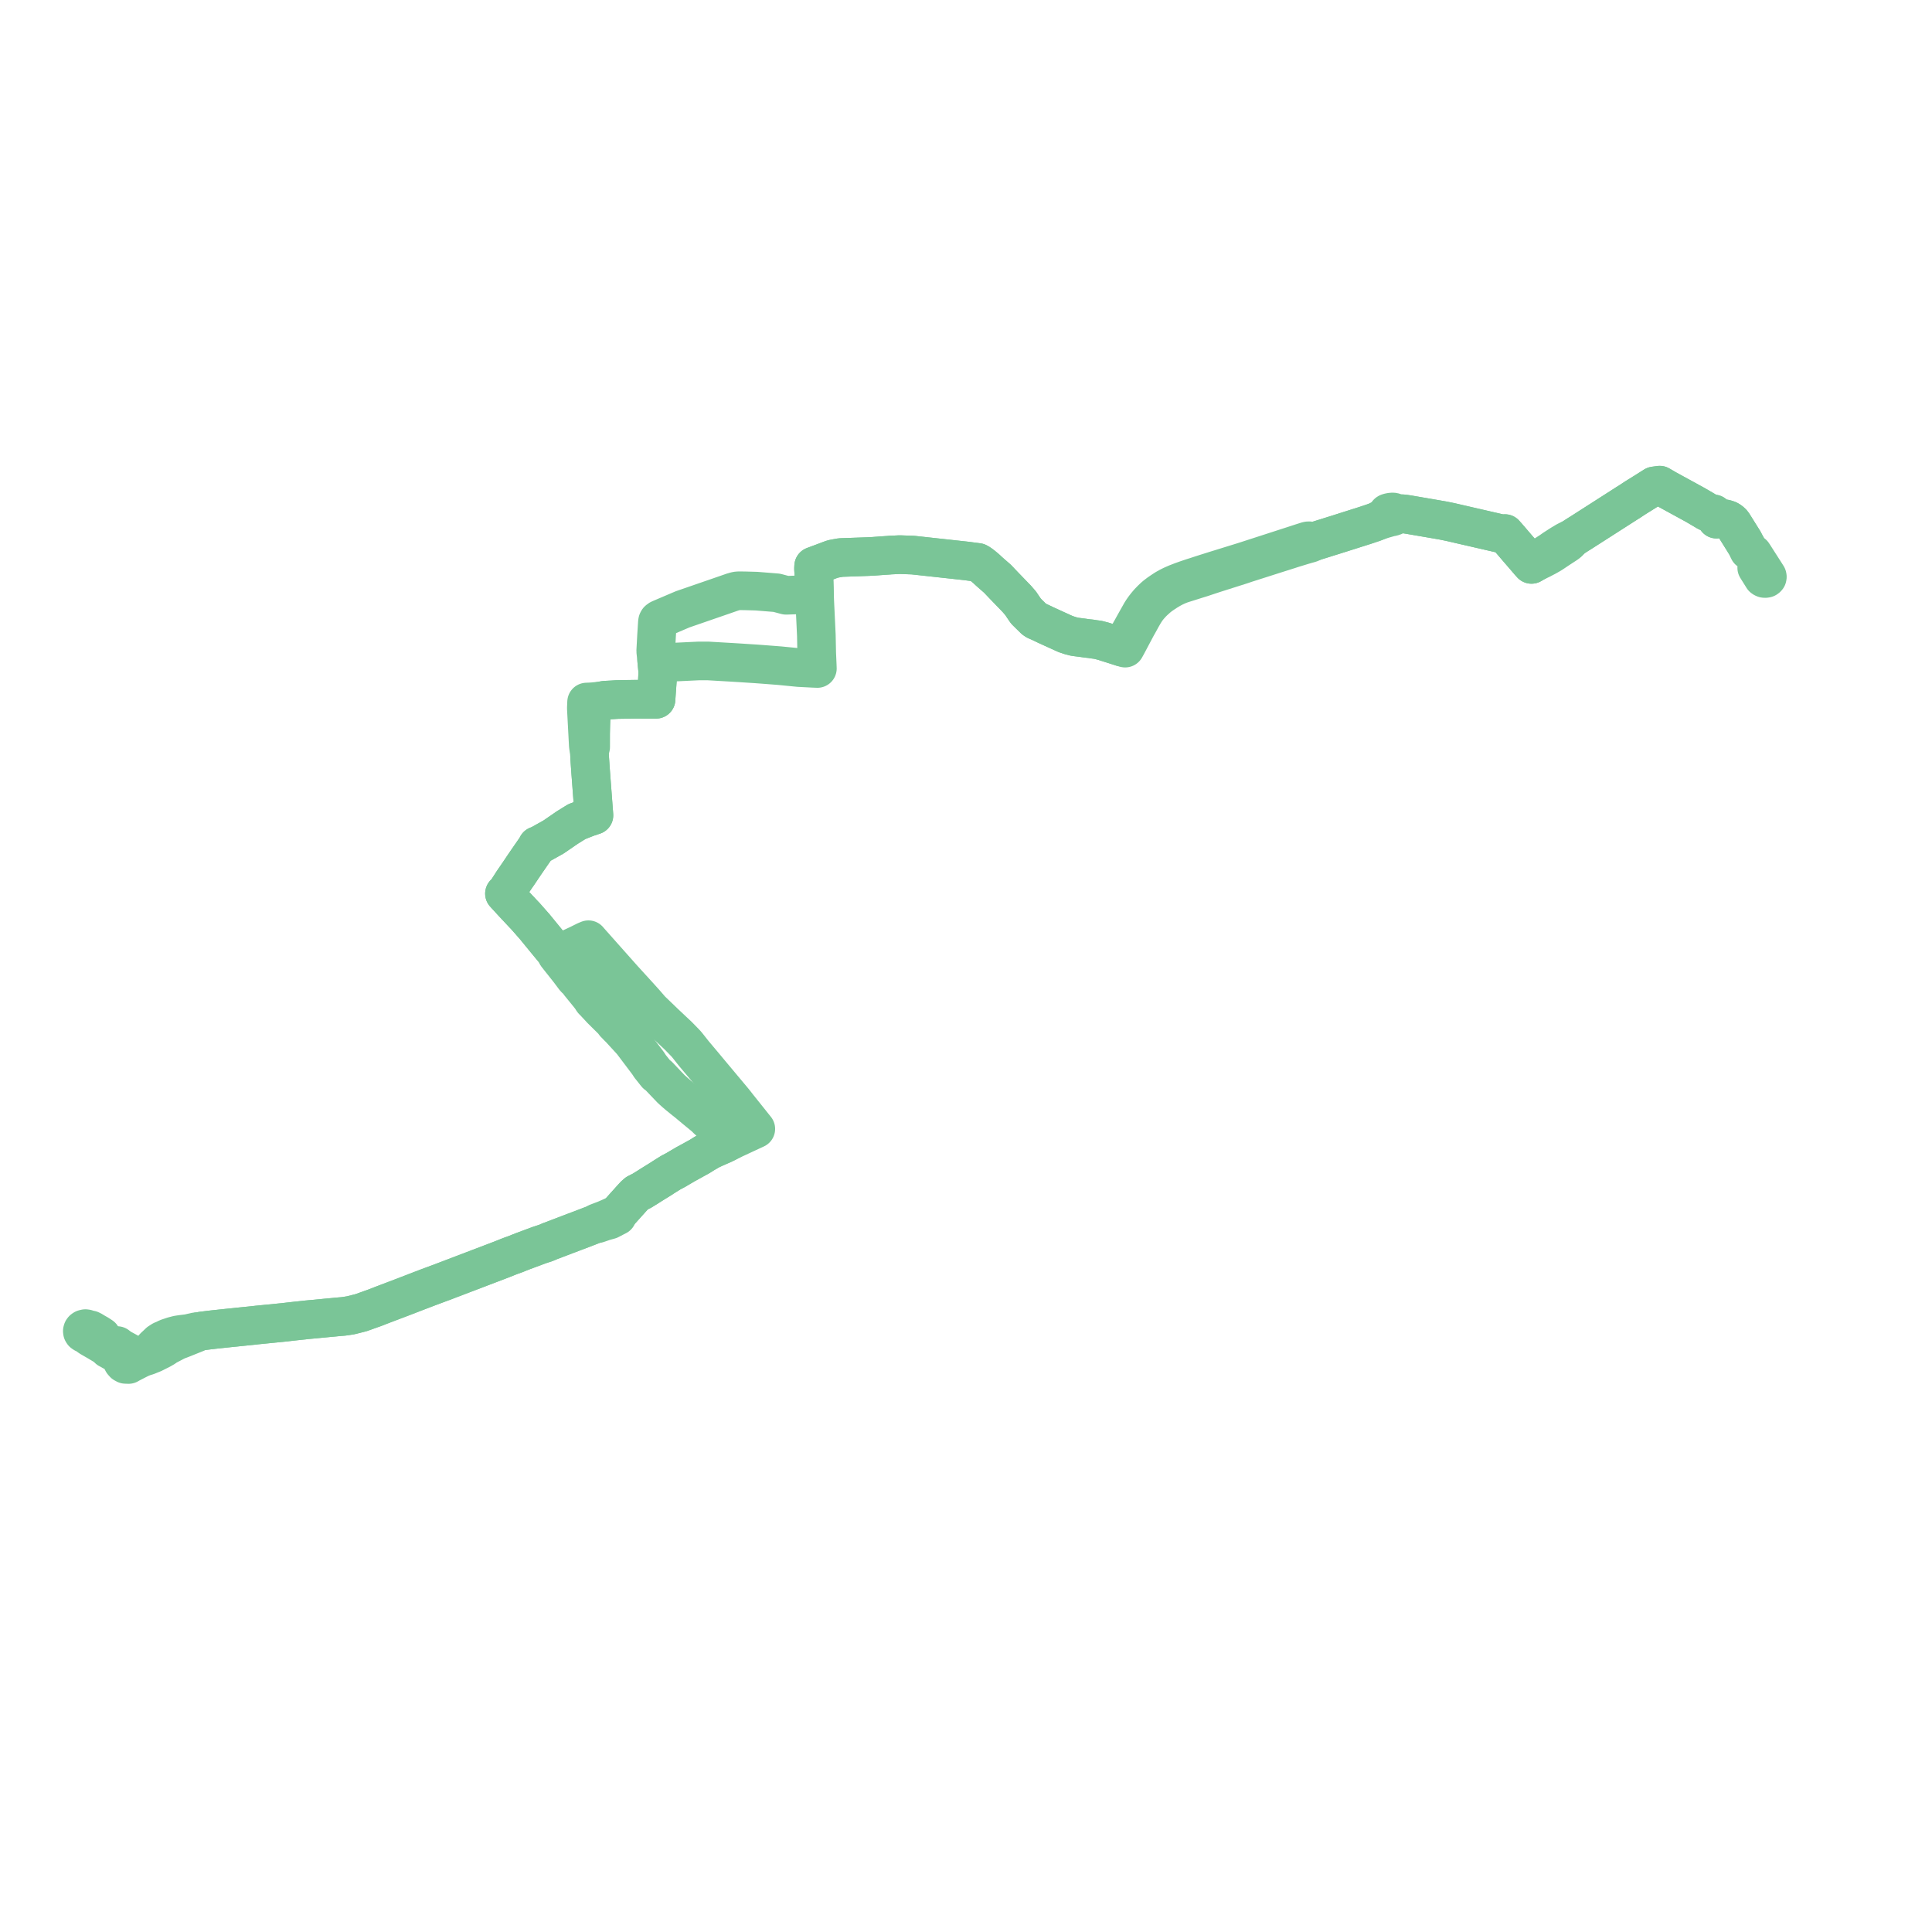     
<svg width="469.342" height="469.342" version="1.1"
     xmlns="http://www.w3.org/2000/svg">

  <title>Plan de ligne</title>
  <desc>Du 2022-01-01 au 9999-01-01</desc>

<path d='M 426.763 137.925 L 428.264 140.33 L 428.426 140.443 L 428.611 140.521 L 428.856 140.535 L 429.085 140.493 L 429.214 140.401 L 429.314 140.288 L 429.342 140.133 L 429.314 139.978 L 428.84 139.23 L 427.728 137.495 L 426.657 135.823 L 426.07 134.899 L 425.825 134.533 L 424.825 133.75 L 424.54 133.164 L 424.317 132.706 L 423.898 131.972 L 423.597 131.436 L 422.966 130.428 L 421.174 127.557 L 420.922 127.169 L 420.615 126.831 L 420.264 126.549 L 419.867 126.309 L 419.42 126.147 L 418.795 125.998 L 418.365 125.942 L 418.002 125.928 L 416.997 126.118 L 416.958 125.928 L 416.874 125.716 L 416.668 125.385 L 416.322 124.849 L 415.987 124.792 L 415.607 124.708 L 414.725 124.355 L 414.529 124.242 L 414.172 124.024 L 411.922 122.705 L 408.287 120.716 L 405.116 118.981 L 404.898 118.861 L 403.195 117.866 L 401.883 118.043 L 401.487 118.297 L 401.269 118.431 L 399.321 119.658 L 397.137 121.019 L 395.697 121.971 L 395.524 122.077 L 395.127 122.317 L 394.697 122.599 L 388.332 126.676 L 383.916 129.504 L 383.475 129.772 L 382.721 130.259 L 381.962 130.752 L 381.113 131.147 L 380.7 131.352 L 380.343 131.542 L 380.03 131.733 L 379.812 131.867 L 379.505 132.043 L 379.181 132.24 L 378.361 132.769 L 377.484 133.334 L 376.647 133.926 L 376.178 134.222 L 374.257 135.478 L 373.163 136.402 L 372.95 136.585 L 372.788 136.677 L 372.046 137.107 L 371.476 136.472 L 371.326 136.289 L 369.388 134.039 L 368.662 133.2 L 368.277 132.748 L 366.842 131.07 L 366.68 130.886 L 366.122 130.237 L 365.575 129.624 L 365.458 129.645 L 365.312 129.666 L 365.078 129.666 L 364.737 129.645 L 364.386 129.588 L 364.073 129.518 L 354.123 127.233 L 352.376 126.824 L 351.689 126.683 L 350.746 126.492 L 350.69 126.478 L 348.546 126.104 L 342.259 125.025 L 341.405 124.891 L 340.835 124.821 L 340.578 124.807 L 340.349 124.814 L 340.059 124.807 L 339.568 124.785 L 339.21 124.743 L 339.087 124.715 L 338.954 124.658 L 338.875 124.553 L 338.78 124.489 L 338.658 124.433 L 338.524 124.397 L 338.356 124.376 L 338.082 124.376 L 337.792 124.426 L 337.513 124.482 L 337.312 124.531 L 337.156 124.588 L 337.094 124.63 L 336.994 124.75 L 336.943 124.842 L 336.592 125.286 L 336.29 125.554 L 335.754 125.935 L 334.783 126.52 L 334.04 126.817 L 333.448 127.028 L 331.589 127.649 L 328.803 128.531 L 327.898 128.82 L 326.38 129.299 L 325.258 129.659 L 324.504 129.892 L 324.197 129.99 L 321.243 130.914 L 320.166 131.253 L 319.97 131.309 L 319.68 131.401 L 319.501 131.465 L 319.222 131.549 L 318.351 131.422 L 318.072 131.373 L 317.938 131.366 L 317.804 131.38 L 317.636 131.408 L 317.357 131.486 L 317.257 131.521 L 316.67 131.704 L 316.095 131.888 L 314.538 132.396 L 311.472 133.39 L 302.12 136.416 L 301.249 136.684 L 298.285 137.601 L 296.101 138.278 L 295.364 138.504 L 293.036 139.237 L 292.796 139.315 L 291.646 139.682 L 290.641 140.013 L 289.658 140.323 L 288.173 140.824 L 287.33 141.127 L 286.883 141.29 L 285.828 141.699 L 284.683 142.2 L 283.969 142.559 L 283.12 143.032 L 282.188 143.645 L 281.473 144.139 L 280.77 144.675 L 280.323 145.056 L 279.67 145.684 L 279.095 146.276 L 278.492 146.982 L 278.028 147.574 L 277.548 148.251 L 277.191 148.816 L 276.264 150.459 L 275.225 152.321 L 274.996 152.737 L 274.55 153.527 L 273.132 156.137 L 273.031 156.327 L 272.534 157.209 L 271.233 156.786 L 271.015 156.715 L 269.888 156.363 L 268.023 155.77 L 266.722 155.432 L 265.951 155.333 L 265.644 155.291 L 264.997 155.185 L 264.232 155.107 L 262.758 154.903 L 261.407 154.733 L 260.965 154.663 L 260.089 154.437 L 258.855 154.028 L 255.365 152.441 L 254.014 151.82 L 253.35 151.496 L 252.345 151.03 L 251.703 150.755 L 251.278 150.473 L 250.111 149.33 L 249.241 148.47 L 248.945 148.033 L 248.464 147.334 L 247.962 146.58 L 247.013 145.479 L 243.813 142.164 L 242.317 140.591 L 240.374 138.892 L 239.481 138.066 L 238.694 137.417 L 238.018 136.91 L 237.543 136.635 L 236.834 136.543 L 234.729 136.268 L 234.221 136.211 L 230.045 135.753 L 222.424 134.921 L 221.843 134.857 L 221.497 134.843 L 218.56 134.737 L 216.84 134.822 L 216.316 134.843 L 215.936 134.878 L 214.35 134.984 L 213.987 135.012 L 212.145 135.146 L 211.676 135.167 L 210.861 135.21 L 210.09 135.238 L 210.09 135.238 L 204.233 135.443 L 202.994 135.661 L 202.368 135.788 L 201.883 135.95 L 200.085 136.627 L 197.941 137.424 L 197.662 137.53 L 197.628 138.137 L 197.706 139.463 L 197.874 144.689 L 197.449 144.548 L 196.338 144.499 L 195.406 144.464 L 190.967 144.612 L 188.689 144.005 L 187.539 143.913 L 183.787 143.61 L 181.057 143.533 L 180.499 143.526 L 179.862 143.511 L 179.203 143.526 L 178.896 143.575 L 178.595 143.645 L 178.271 143.744 L 177.986 143.822 L 175.998 144.513 L 165.825 148.026 L 160.287 150.388 L 160.075 150.515 L 159.879 150.685 L 159.751 150.917 L 159.701 151.214 L 159.483 154.649 L 159.388 156.426 L 159.293 158.168 L 159.421 159.353 L 159.494 160.066 L 159.527 160.411 L 159.595 161.159 L 159.745 162.633 L 159.795 163.36 L 159.706 165.137 L 159.5 167.994 L 159.399 169.405 L 159.388 169.701 L 159.377 169.878 L 155.815 169.87 L 154.14 169.87 L 150.354 169.927 L 149.835 169.941 L 148.768 170.012 L 146.965 170.103 L 145.938 170.28 L 144.117 170.463 L 143.492 170.505 L 142.504 170.548 L 142.437 172.022 L 142.521 173.63 L 142.61 175.323 L 142.911 180.994 L 142.967 181.488 L 143.185 182.603 L 143.263 184.303 L 143.447 186.962 L 143.487 187.505 L 144.123 195.928 L 144.218 197.155 L 144.285 198.065 L 142.716 198.587 L 140.114 199.61 L 139.076 200.252 L 137.836 201.021 L 134.447 203.349 L 133.515 203.871 L 131.119 205.204 L 130.511 205.437 L 130.276 205.938 L 129.807 206.587 L 128.104 209.049 L 127.736 209.585 L 127.652 209.705 L 126.91 210.798 L 126.067 212.061 L 124.654 214.114 L 124.403 214.502 L 123.04 216.618 L 122.549 217.084 L 122.867 217.43 L 124.453 219.165 L 127.194 222.093 L 127.568 222.474 L 127.853 222.798 L 129.567 224.745 L 129.958 225.19 L 130.321 225.641 L 133.169 229.119 L 134.927 231.236 L 135.05 231.426 L 135.251 231.913 L 135.966 231.574 L 136.206 231.461 L 137.747 230.735 L 140.516 229.444 L 140.901 229.253 L 142.247 228.583 L 142.951 228.287 L 143.297 228.689 L 145.804 231.511 L 151.415 237.825 L 153.045 239.61 L 154.659 241.381 L 155.681 242.509 L 156.68 243.617 L 158.137 245.303 L 158.444 245.599 L 159.053 246.185 L 159.661 246.771 L 161.476 248.52 L 164.793 251.639 L 166.345 253.233 L 166.674 253.579 L 166.992 253.96 L 168.567 255.949 L 171.219 259.103 L 172.503 260.648 L 174.334 262.835 L 176.11 264.959 L 178.036 267.259 L 178.639 268.007 L 179.175 268.698 L 182.966 273.44 L 183.608 274.244 L 180.934 275.486 L 178.003 276.848 L 177.439 277.109 L 176.869 277.398 L 175.708 277.983 L 173.558 278.922 L 172.537 279.402 L 171.001 280.291 L 170.549 280.58 L 170.074 280.876 L 169.823 281.024 L 167.679 282.203 L 167.032 282.57 L 166.708 282.725 L 166.105 283.085 L 165.116 283.663 L 164.195 284.207 L 163.894 284.369 L 163.341 284.658 L 162.972 284.856 L 161.995 285.463 L 161.152 285.992 L 160.566 286.38 L 159.639 286.951 L 158.232 287.826 L 157.182 288.496 L 155.865 289.308 L 155.401 289.527 L 154.715 289.879 L 154.128 290.402 L 153.537 291.044 L 153.207 291.411 L 152.582 292.109 L 152.185 292.547 L 151.8 292.977 L 150.544 294.381 L 150.03 294.96 L 149.193 295.319 L 147.613 296.025 L 146.931 296.314 L 146.569 296.448 L 145.072 297.02 L 144.715 297.295 L 143.632 297.704 L 141.303 298.601 L 139.561 299.257 L 137.914 299.885 L 133.481 301.571 L 132.906 301.825 L 132.487 301.987 L 132.085 302.121 L 131.862 302.192 L 131.052 302.453 L 127.077 303.935 L 126.061 304.33 L 125.29 304.648 L 124.118 305.064 L 124.034 305.099 L 123.498 305.304 L 121.896 305.946 L 121.399 306.136 L 120.79 306.369 L 119.249 306.955 L 116.597 307.964 L 115.012 308.571 L 114.386 308.811 L 112.192 309.643 L 107.474 311.443 L 107.295 311.506 L 104.074 312.706 L 101.025 313.87 L 100.668 314.011 L 97.943 315.062 L 97.675 315.161 L 94.353 316.424 L 92.606 317.088 L 91.461 317.539 L 90.774 317.8 L 90.272 317.97 L 87.72 318.887 L 85.213 319.522 L 83.991 319.713 L 83.36 319.797 L 82.383 319.875 L 80.858 320.023 L 79.401 320.157 L 74.343 320.637 L 73.712 320.715 L 73.142 320.771 L 71.445 320.954 L 68.854 321.251 L 62.378 321.893 L 61.479 321.999 L 58.19 322.33 L 57.403 322.415 L 56.861 322.472 L 55.739 322.584 L 54.259 322.74 L 51.875 322.994 L 50.725 323.128 L 50.25 323.191 L 49.128 323.325 L 48.341 323.467 L 47.593 323.516 L 45.7 323.953 L 44.572 324.087 L 43.729 324.2 L 43.121 324.299 L 42.093 324.567 L 40.63 325.054 L 40.011 325.372 L 39.396 325.619 L 38.643 326.099 L 38.202 326.529 L 37.755 326.945 L 37.526 327.15 L 36.655 328.131 L 36.298 328.434 L 35.985 328.674 L 35.538 328.949 L 35.164 329.119 L 34.729 329.267 L 34.388 329.366 L 33.992 329.45 L 33.718 329.507 L 33.428 329.528 L 32.97 329.577 L 32.121 329.062 L 30.927 328.385 L 29.955 327.856 L 29.497 327.609 L 28.961 327.263 L 28.475 326.882 L 27.415 326.818 L 26.884 326.854 L 26.186 326.649 L 25.701 326.381 L 25.343 326.176 L 25.042 325.471 L 24.79 324.97' fill='transparent' stroke='#7AC597' stroke-linecap='round' stroke-linejoin='round' stroke-width='9.387'/><path d='M 24.79 324.97 L 24.662 324.638 L 24.461 324.504 L 24.126 324.285 L 23.797 324.073 L 23.199 323.735 L 22.825 323.523 L 22.568 323.34 L 22.211 323.163 L 22.016 323.064 L 21.669 323.043 L 21.413 323.078 L 21.251 322.916 L 21.022 322.803 L 20.743 322.761 L 20.369 322.853 L 20.167 322.994 L 20.061 323.135 L 20 323.347 L 20.028 323.572 L 20.151 323.77 L 20.419 323.953 L 20.676 324.017 L 20.971 323.989 L 21.105 324.271 L 21.798 324.821 L 22.641 325.308 L 23.718 325.929 L 25.756 327.15 L 26.343 327.743 L 26.784 327.969 L 27.253 328.244 L 28.855 329.083 L 29.81 330.897 L 30.106 331.236 L 30.491 331.447 L 31.228 331.476 L 31.535 331.292 L 32.188 330.953 L 33.746 330.156 L 34.466 329.817 L 35.053 329.606 L 35.784 329.38 L 36.828 328.956 L 37.063 328.872 L 39 327.912 L 39.363 327.707 L 39.949 327.369 L 40.401 327.03 L 42.953 325.696 L 44.036 325.294 L 44.634 325.054 L 47.146 324.045 L 47.71 323.819 L 48.341 323.467 L 49.128 323.325 L 50.384 323.17 L 50.502 323.156 L 50.725 323.128 L 50.725 323.128 L 51.875 322.994 L 54.259 322.74 L 55.739 322.584 L 56.861 322.472 L 57.403 322.415 L 58.19 322.33 L 61.479 321.999 L 62.378 321.893 L 68.854 321.251 L 71.445 320.954 L 73.142 320.771 L 73.712 320.715 L 74.343 320.637 L 74.354 320.637 L 75.582 320.524 L 78.485 320.249 L 79.401 320.157 L 80.858 320.023 L 82.383 319.875 L 83.36 319.797 L 83.991 319.713 L 85.213 319.522 L 87.72 318.887 L 90.272 317.97 L 90.774 317.8 L 91.461 317.539 L 92.606 317.088 L 94.353 316.424 L 97.675 315.168 L 97.943 315.062 L 100.668 314.011 L 101.025 313.87 L 104.074 312.706 L 107.295 311.506 L 107.474 311.443 L 112.192 309.643 L 114.386 308.811 L 114.392 308.804 L 115.012 308.571 L 116.597 307.964 L 119.249 306.955 L 120.79 306.369 L 121.399 306.136 L 121.896 305.946 L 123.498 305.304 L 124.034 305.099 L 124.118 305.064 L 125.29 304.648 L 126.061 304.33 L 127.077 303.935 L 131.052 302.453 L 131.862 302.192 L 132.08 302.121 L 132.085 302.121 L 132.487 301.987 L 132.906 301.825 L 133.481 301.571 L 137.914 299.885 L 139.561 299.257 L 141.303 298.601 L 143.632 297.704 L 144.715 297.295 L 145.229 297.253 L 146.747 296.731 L 148.115 296.35 L 149.276 295.743 L 149.93 295.411 L 150.03 294.96 L 150.544 294.381 L 151.8 292.977 L 152.185 292.547 L 152.582 292.109 L 153.207 291.411 L 153.218 291.396 L 153.537 291.044 L 154.128 290.402 L 154.715 289.879 L 155.401 289.527 L 155.865 289.308 L 157.182 288.496 L 157.205 288.482 L 158.232 287.826 L 159.611 286.972 L 159.639 286.951 L 159.661 286.944 L 160.566 286.38 L 161.152 285.992 L 161.995 285.463 L 162.972 284.856 L 163.341 284.658 L 163.346 284.658 L 163.894 284.369 L 164.195 284.207 L 165.116 283.663 L 166.105 283.085 L 166.708 282.725 L 167.026 282.57 L 167.032 282.57 L 167.679 282.203 L 169.823 281.024 L 170.074 280.876 L 170.549 280.58 L 171.001 280.291 L 172.52 279.409 L 172.537 279.402 L 173.558 278.922 L 175.708 277.983 L 176.869 277.398 L 177.439 277.109 L 176.92 276.636 L 175.032 274.886 L 171.811 271.951 L 171.733 271.88 L 171.353 271.471 L 168.623 269.22 L 166.83 267.725 L 166.244 267.273 L 164.726 266.038 L 164.435 265.77 L 164.151 265.552 L 163.051 264.557 L 161.822 263.273 L 159.963 261.318 L 159.472 260.98 L 157.925 259.033 L 157.707 258.701 L 157.462 258.32 L 153.503 253.071 L 153.218 252.76 L 150.991 250.333 L 150.522 249.818 L 150.226 249.543 L 150.03 249.339 L 149.304 248.591 L 148.997 248.132 L 146.077 245.24 L 145.1 244.188 L 144.335 243.363 L 144.017 243.053 L 143.498 242.241 L 140.829 238.954 L 140.416 238.368 L 139.656 237.641 L 138.238 235.751 L 137.088 234.297 L 135.715 232.569 L 135.569 232.35 L 135.251 231.913 L 135.05 231.426 L 134.927 231.236 L 133.169 229.119 L 130.321 225.641 L 129.958 225.19 L 129.567 224.745 L 127.853 222.798 L 127.568 222.474 L 127.194 222.093 L 124.453 219.165 L 122.867 217.43 L 122.549 217.084 L 123.04 216.618 L 124.403 214.502 L 124.654 214.114 L 126.067 212.061 L 126.91 210.798 L 127.652 209.705 L 127.736 209.585 L 128.104 209.049 L 128.836 207.984 L 129.807 206.587 L 130.276 205.938 L 130.511 205.437 L 131.119 205.204 L 134.447 203.349 L 137.836 201.021 L 139.076 200.252 L 140.114 199.61 L 142.716 198.587 L 144.285 198.065 L 144.218 197.155 L 144.123 195.928 L 143.777 191.357 L 143.487 187.505 L 143.447 186.962 L 143.263 184.303 L 143.185 182.603 L 143.492 181.46 L 143.503 178.208 L 143.682 172.473 L 144.486 171.429 L 144.782 171.105 L 145.938 170.28 L 146.965 170.103 L 148.768 170.012 L 149.835 169.941 L 150.354 169.927 L 154.14 169.87 L 159.377 169.878 L 159.388 169.701 L 159.399 169.405 L 159.706 165.137 L 159.74 164.432 L 159.795 163.36 L 159.745 162.633 L 159.595 161.159 L 159.527 160.411 L 159.862 160.447 L 163.626 160.856 L 169.818 160.56 L 171.939 160.56 L 177.986 160.912 L 180.052 161.039 L 180.783 161.089 L 181.42 161.131 L 183.62 161.272 L 185.256 161.392 L 189.443 161.716 L 194.016 162.168 L 197.394 162.344 L 198.248 162.379 L 198.566 162.394 L 198.549 162.02 L 198.533 161.54 L 198.404 158.641 L 198.315 154.317 L 198.058 148.844 L 197.935 146.305 L 197.874 144.689 L 197.706 139.463 L 197.628 138.137 L 197.662 137.53 L 197.941 137.424 L 200.085 136.627 L 201.883 135.95 L 202.368 135.788 L 202.994 135.661 L 204.233 135.443 L 208.527 135.294 L 210.861 135.21 L 211.676 135.167 L 212.145 135.146 L 213.987 135.012 L 214.35 134.984 L 215.936 134.878 L 216.316 134.843 L 216.84 134.822 L 218.56 134.737 L 221.497 134.843 L 221.843 134.857 L 222.424 134.921 L 229.632 135.711 L 234.221 136.211 L 234.729 136.268 L 236.834 136.543 L 237.543 136.635 L 238.018 136.91 L 238.694 137.417 L 239.481 138.066 L 240.374 138.892 L 242.317 140.591 L 243.813 142.164 L 247.013 145.479 L 247.962 146.58 L 248.464 147.334 L 248.945 148.033 L 249.241 148.47 L 250.111 149.33 L 251.278 150.473 L 251.703 150.755 L 252.345 151.03 L 253.35 151.496 L 254.014 151.82 L 257.9 153.591 L 258.855 154.028 L 260.089 154.437 L 260.965 154.663 L 261.407 154.733 L 262.758 154.903 L 264.232 155.107 L 264.997 155.185 L 265.644 155.291 L 265.951 155.333 L 266.722 155.432 L 268.023 155.77 L 271.015 156.715 L 271.233 156.786 L 272.534 157.209 L 273.333 157.449 L 273.796 156.617 L 273.952 156.32 L 275.114 154.127 L 276.057 152.349 L 276.409 151.729 L 277.403 149.923 L 277.911 149.041 L 278.335 148.371 L 278.782 147.743 L 279.167 147.271 L 279.815 146.551 L 280.34 146.029 L 280.758 145.656 L 281.177 145.275 L 281.836 144.739 L 282.467 144.301 L 283.438 143.66 L 284.354 143.109 L 285.141 142.686 L 286.157 142.214 L 287.04 141.875 L 288.67 141.367 L 289.357 141.149 L 289.608 141.071 L 290.87 140.669 L 291.97 140.33 L 292.835 140.041 L 294.756 139.406 L 295.409 139.195 L 301.478 137.269 L 302.6 136.888 L 309.736 134.61 L 313.237 133.503 L 313.895 133.284 L 316.291 132.551 L 316.575 132.466 L 317.491 132.198 L 317.966 132.071 L 318.267 131.979 L 318.368 131.944 L 318.457 131.909 L 319.222 131.549 L 319.501 131.465 L 319.68 131.401 L 319.97 131.309 L 320.166 131.253 L 321.243 130.914 L 324.197 129.99 L 324.504 129.892 L 325.258 129.659 L 326.38 129.299 L 328.803 128.531 L 330.523 127.987 L 331.589 127.649 L 333.448 127.028 L 334.04 126.817 L 334.783 126.52 L 336.123 126.097 L 336.698 125.935 L 337.284 125.766 L 337.725 125.639 L 337.893 125.625 L 338.166 125.561 L 338.518 125.47 L 338.747 125.371 L 338.903 125.272 L 339.406 125.046 L 339.668 124.969 L 339.73 124.948 L 340.042 124.87 L 340.349 124.814 L 340.578 124.807 L 340.835 124.821 L 341.405 124.891 L 342.259 125.025 L 348.546 126.104 L 350.69 126.478 L 350.746 126.492 L 351.689 126.683 L 352.376 126.824 L 364.073 129.518 L 364.386 129.588 L 364.737 129.645 L 365.078 129.666 L 365.312 129.666 L 365.458 129.645 L 365.575 129.624 L 366.122 130.237 L 366.68 130.886 L 366.842 131.07 L 368.277 132.748 L 368.662 133.2 L 369.388 134.039 L 371.326 136.289 L 371.476 136.472 L 372.046 137.107 L 372.788 136.677 L 372.95 136.585 L 374.396 135.894 L 375.178 135.485 L 375.653 135.238 L 376.624 134.688 L 377.093 134.399 L 378.411 133.517 L 378.64 133.362 L 380.253 132.311 L 380.611 132.071 L 380.912 131.845 L 381.158 131.613 L 381.426 131.331 L 381.962 130.752 L 382.721 130.259 L 383.056 130.04 L 383.475 129.772 L 383.916 129.504 L 394.697 122.599 L 395.127 122.317 L 395.524 122.077 L 395.697 121.971 L 397.137 121.019 L 399.321 119.658 L 401.269 118.431 L 401.487 118.297 L 401.883 118.043 L 403.195 117.866 L 404.898 118.861 L 405.116 118.981 L 408.807 120.998 L 411.922 122.705 L 414.172 124.024 L 414.529 124.242 L 414.725 124.355 L 415.607 124.708 L 415.987 124.792 L 416.322 124.849 L 416.668 125.385 L 416.874 125.716 L 416.958 125.928 L 416.997 126.118 L 418.002 125.928 L 418.365 125.942 L 418.795 125.998 L 419.42 126.147 L 419.867 126.309 L 420.264 126.549 L 420.615 126.831 L 420.922 127.169 L 421.174 127.557 L 423.597 131.436' fill='transparent' stroke='#7AC597' stroke-linecap='round' stroke-linejoin='round' stroke-width='9.387'/>
</svg>

